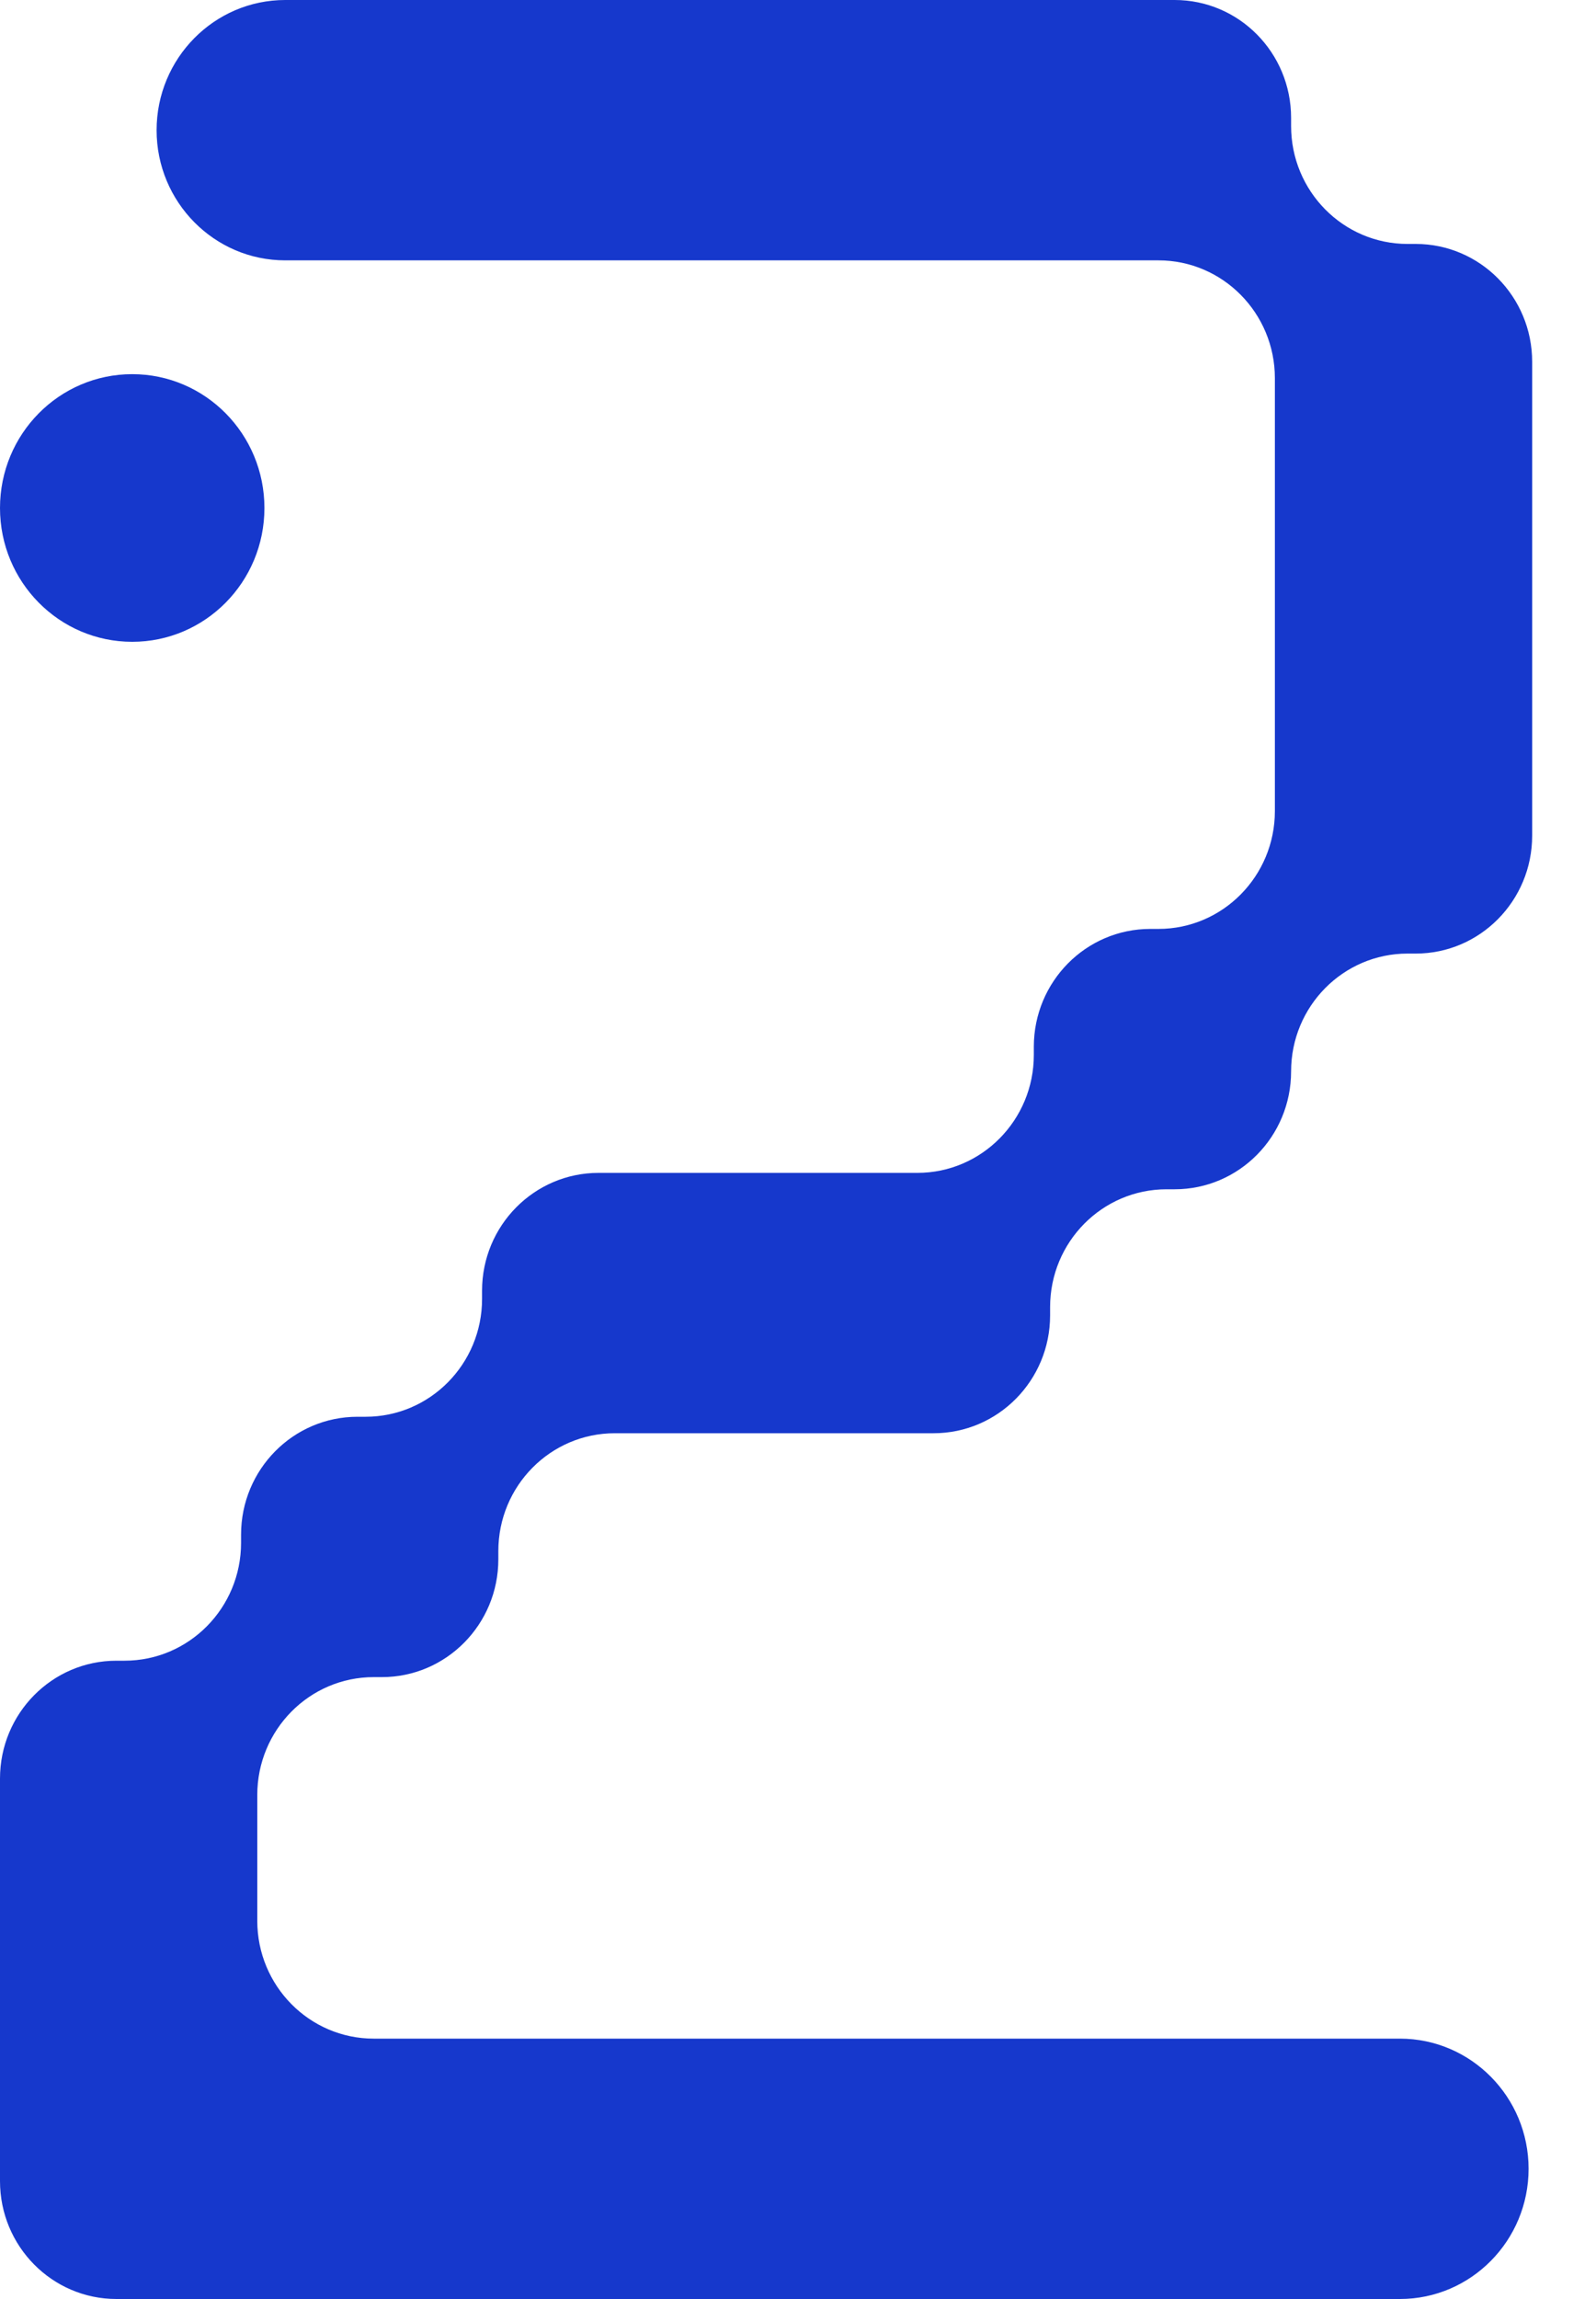 <svg xmlns="http://www.w3.org/2000/svg" width="25" height="36" viewBox="0 0 25 36" fill="none"><g clip-path="url(#clip0)"><path d="M5.854 26.262H5.982C6.989 26.262 7.806 25.436 7.806 24.417V24.288C7.806 23.269 8.623 22.443 9.63 22.443H14.624C15.632 22.443 16.449 21.616 16.449 20.597V20.468C16.449 19.449 17.265 18.623 18.273 18.623H18.4C19.408 18.623 20.224 17.797 20.224 16.777C20.224 15.758 21.041 14.932 22.049 14.932H22.176C23.183 14.932 24 14.105 24 13.086V5.665C24 4.646 23.183 3.82 22.176 3.82H22.049C21.041 3.82 20.224 2.994 20.224 1.974V1.846C20.224 0.826 19.408 0 18.4 0H4.468C3.356 0 2.453 0.914 2.453 2.039C2.453 3.163 3.356 4.077 4.468 4.077H18.146C19.153 4.077 19.97 4.903 19.97 5.923V12.7C19.97 13.719 19.153 14.546 18.146 14.546H18.018C17.011 14.546 16.194 15.372 16.194 16.391V16.52C16.194 17.539 15.377 18.366 14.37 18.366H9.376C8.368 18.366 7.551 19.192 7.551 20.211V20.34C7.551 21.359 6.735 22.185 5.727 22.185H5.6C4.592 22.185 3.776 23.012 3.776 24.031V24.16C3.776 25.179 2.959 26.005 1.951 26.005H1.824C0.817 26.005 0 26.831 0 27.851V34.154C0 35.174 0.817 36 1.824 36H3.012H4.03H21.929C23.041 36 23.944 35.086 23.944 33.961C23.944 32.837 23.041 31.923 21.929 31.923H5.854C4.847 31.923 4.03 31.096 4.03 30.077V28.108C4.03 27.089 4.847 26.262 5.854 26.262Z" fill="#1638CC"></path><path d="M4.142 7.955C4.142 6.797 3.215 5.859 2.071 5.859C0.927 5.859 -1.40527e-07 6.797 -9.05289e-08 7.955C-4.05312e-08 9.112 0.927 10.05 2.071 10.05C3.215 10.05 4.142 9.112 4.142 7.955Z" fill="#1638CC"></path></g><defs><clipPath id="clip0"><rect width="24" height="36" fill="white"></rect></clipPath></defs></svg>